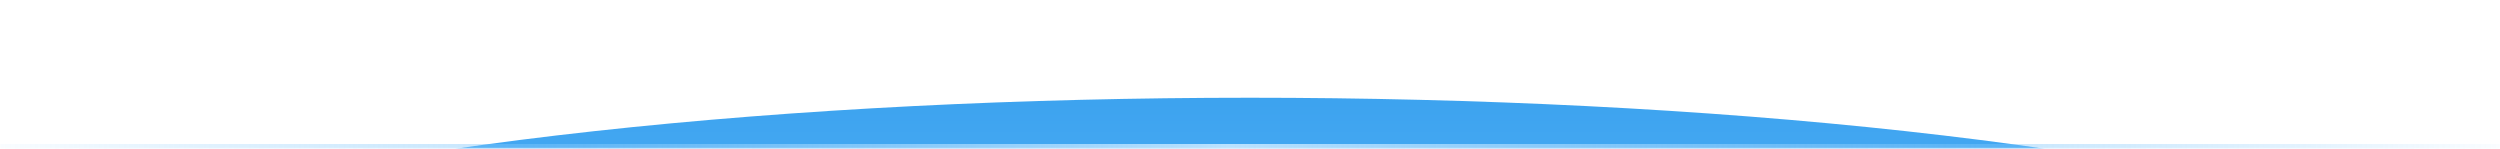 <?xml version="1.0" encoding="UTF-8"?>
<svg xmlns="http://www.w3.org/2000/svg" width="756" height="45" viewBox="0 0 756 45" fill="none">
  <mask id="mask0_511_18107" style="mask-type:alpha" maskUnits="userSpaceOnUse" x="0" y="0" width="756" height="45">
    <rect x="756" y="45" width="756" height="45" transform="rotate(180 756 45)" fill="url(#paint0_linear_511_18107)"></rect>
  </mask>
  <g mask="url(#mask0_511_18107)">
    <g filter="url(#filter0_f_511_18107)">
      <ellipse cx="378" cy="105" rx="396.667" ry="75.444" transform="rotate(180 378 105)" fill="url(#paint1_linear_511_18107)"></ellipse>
    </g>
    <line y1="-0.778" x2="780.889" y2="-0.778" transform="matrix(-1 0 0 1 768 45.111)" stroke="url(#paint2_linear_511_18107)" stroke-width="1.556"></line>
  </g>
  <defs>
    <filter id="filter0_f_511_18107" x="-45.111" y="3.111" width="846.222" height="203.778" filterUnits="userSpaceOnUse" color-interpolation-filters="sRGB">
      <feFlood flood-opacity="0" result="BackgroundImageFix"></feFlood>
      <feBlend mode="normal" in="SourceGraphic" in2="BackgroundImageFix" result="shape"></feBlend>
      <feGaussianBlur stdDeviation="13.222" result="effect1_foregroundBlur_511_18107"></feGaussianBlur>
    </filter>
    <linearGradient id="paint0_linear_511_18107" x1="1134" y1="67.5" x2="1134" y2="90" gradientUnits="userSpaceOnUse">
      <stop></stop>
      <stop offset="1" stop-opacity="0"></stop>
    </linearGradient>
    <linearGradient id="paint1_linear_511_18107" x1="378.779" y1="131.664" x2="378.779" y2="288.146" gradientUnits="userSpaceOnUse">
      <stop stop-color="#50B1F9"></stop>
      <stop offset="1" stop-color="#1182D7"></stop>
    </linearGradient>
    <linearGradient id="paint2_linear_511_18107" x1="0" y1="0" x2="780.889" y2="1.1896e-06" gradientUnits="userSpaceOnUse">
      <stop stop-color="#50B1F9" stop-opacity="0"></stop>
      <stop offset="0.508" stop-color="#BBE2FF"></stop>
      <stop offset="1" stop-color="#50B1F9" stop-opacity="0"></stop>
    </linearGradient>
  </defs>
</svg>